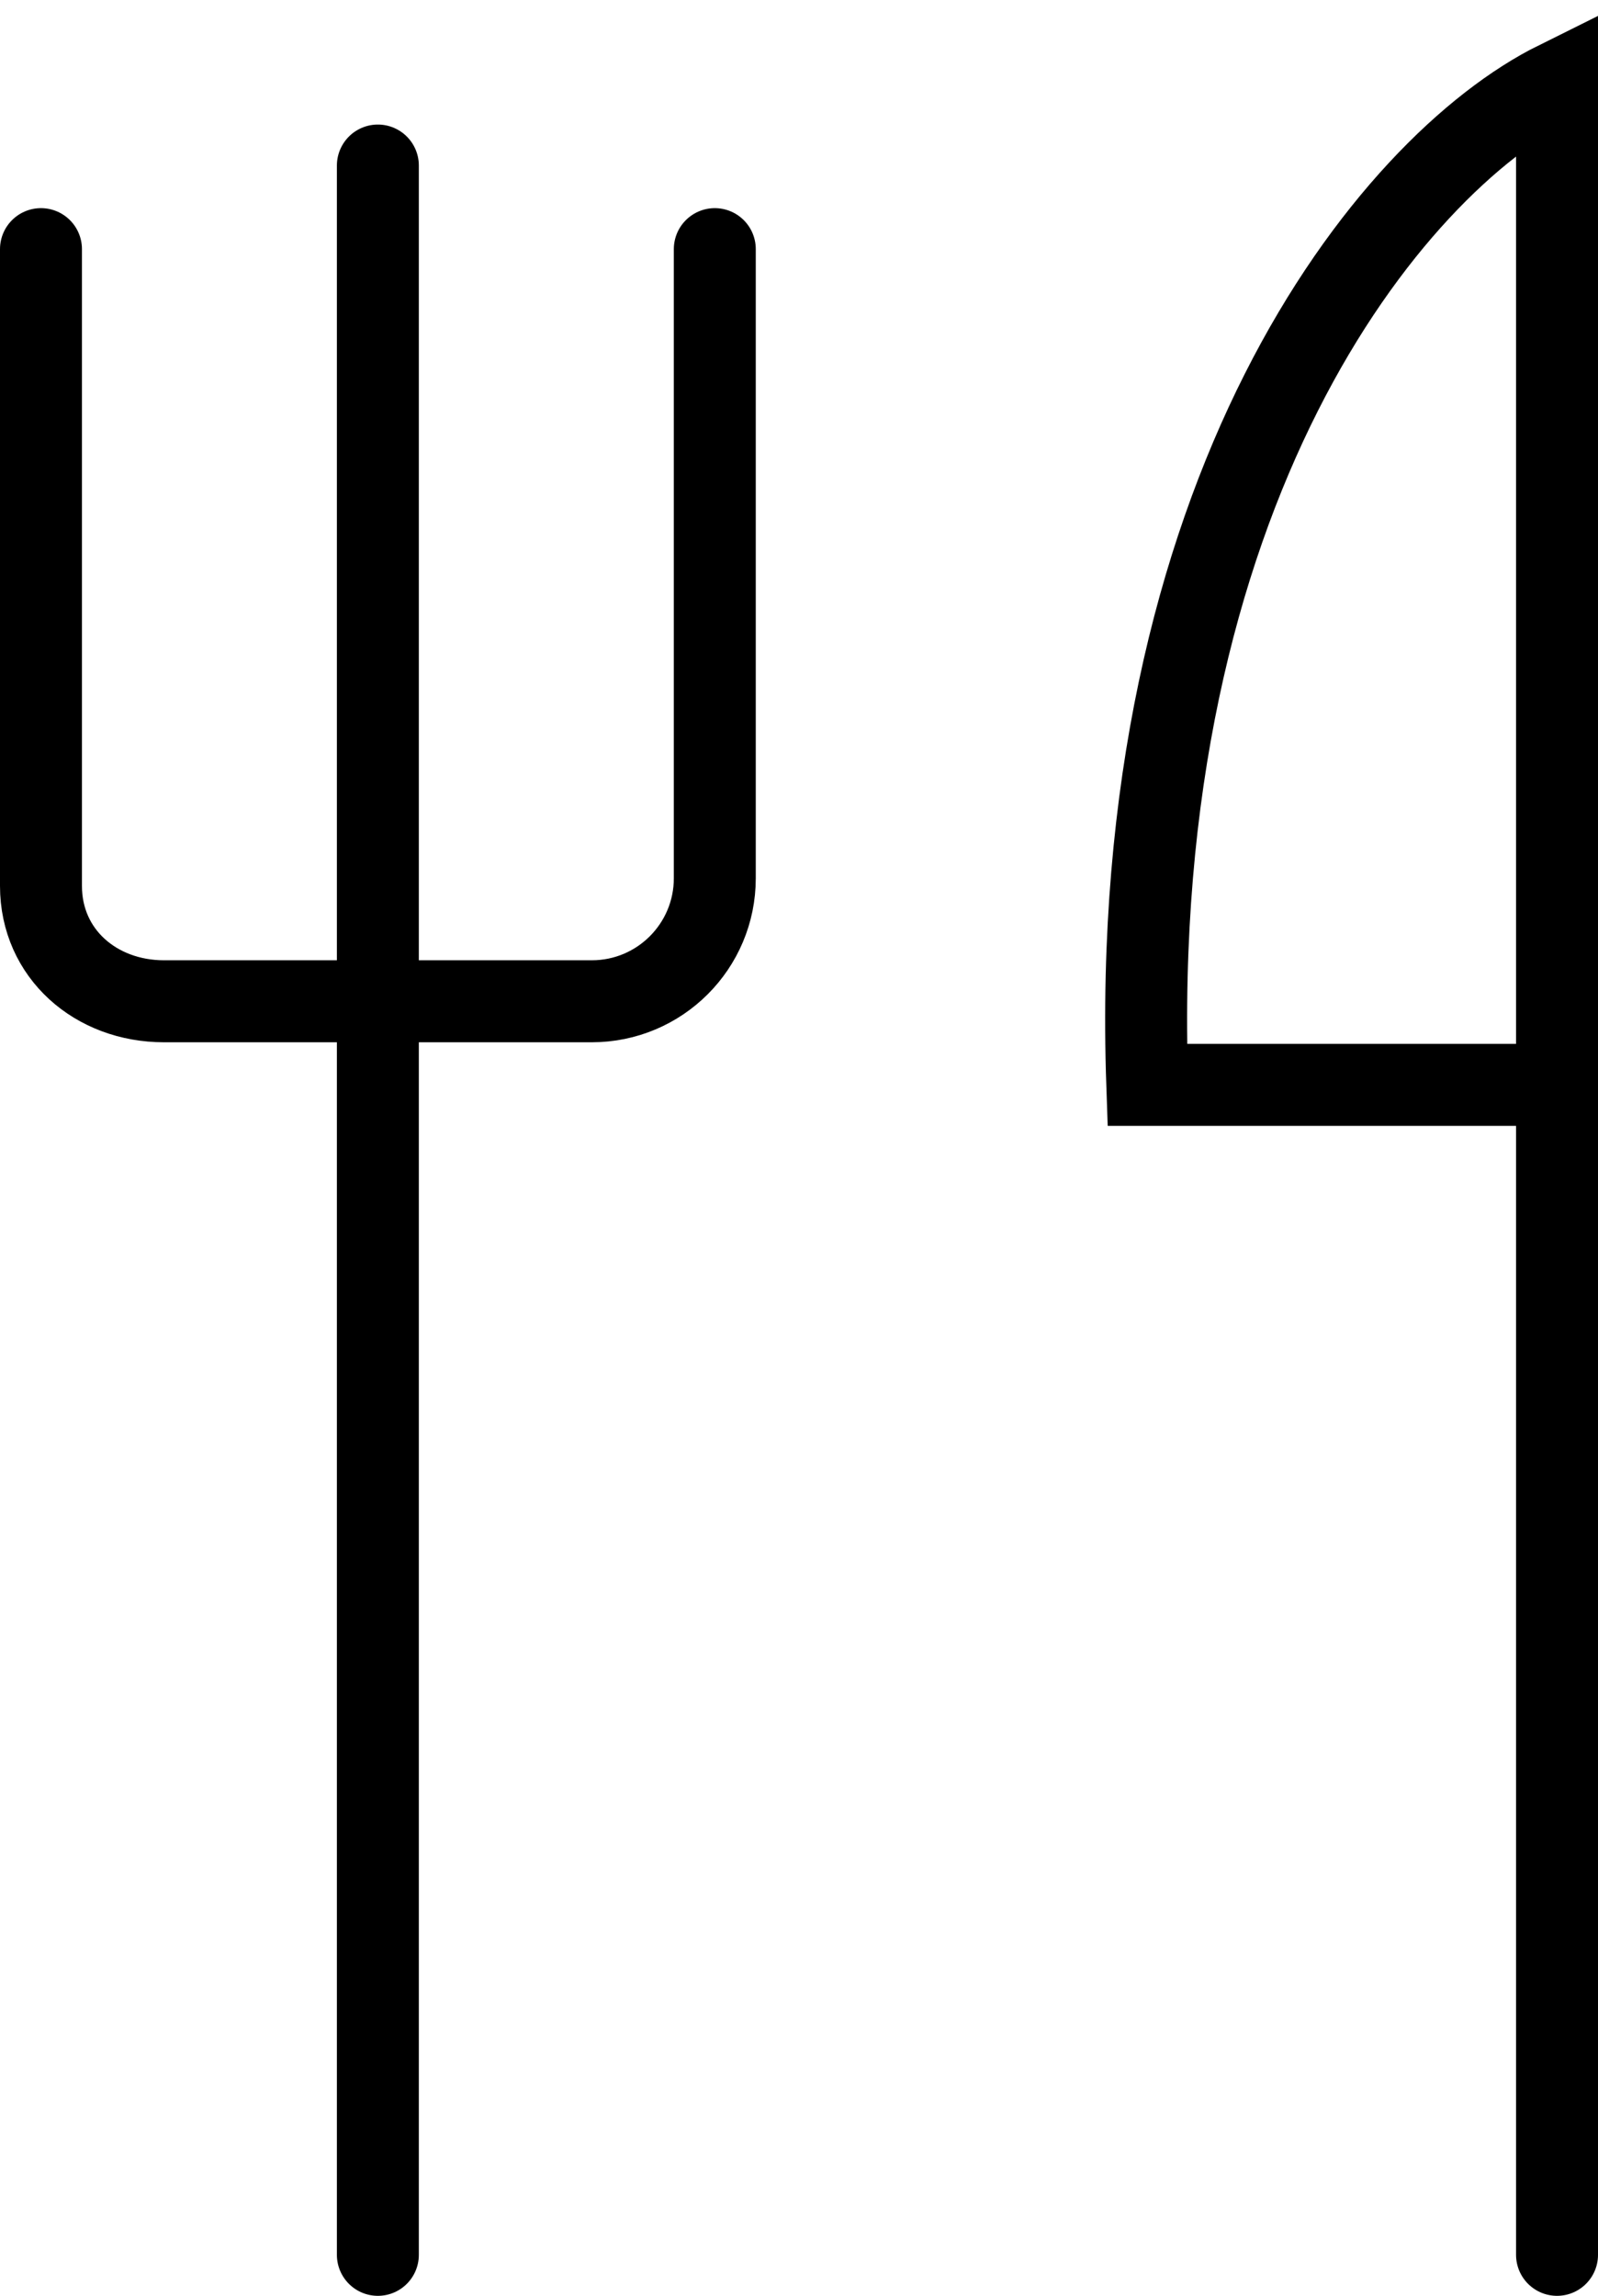 <?xml version="1.0" encoding="UTF-8"?> <svg xmlns="http://www.w3.org/2000/svg" width="39" height="56" viewBox="0 0 39 56" fill="none"><path d="M38 55V26.462M38 26.462V2C33.889 4.038 27.5 12 28 26.462L38 26.462ZM1 6.077C1 14.22 1 18.975 1 21.61C1 23.267 2.343 24.423 4 24.423H14.444C16.101 24.423 17.445 23.08 17.445 21.423V6.077M9.222 4.038V55" stroke="black" stroke-width="2" stroke-linecap="round"></path></svg> 
